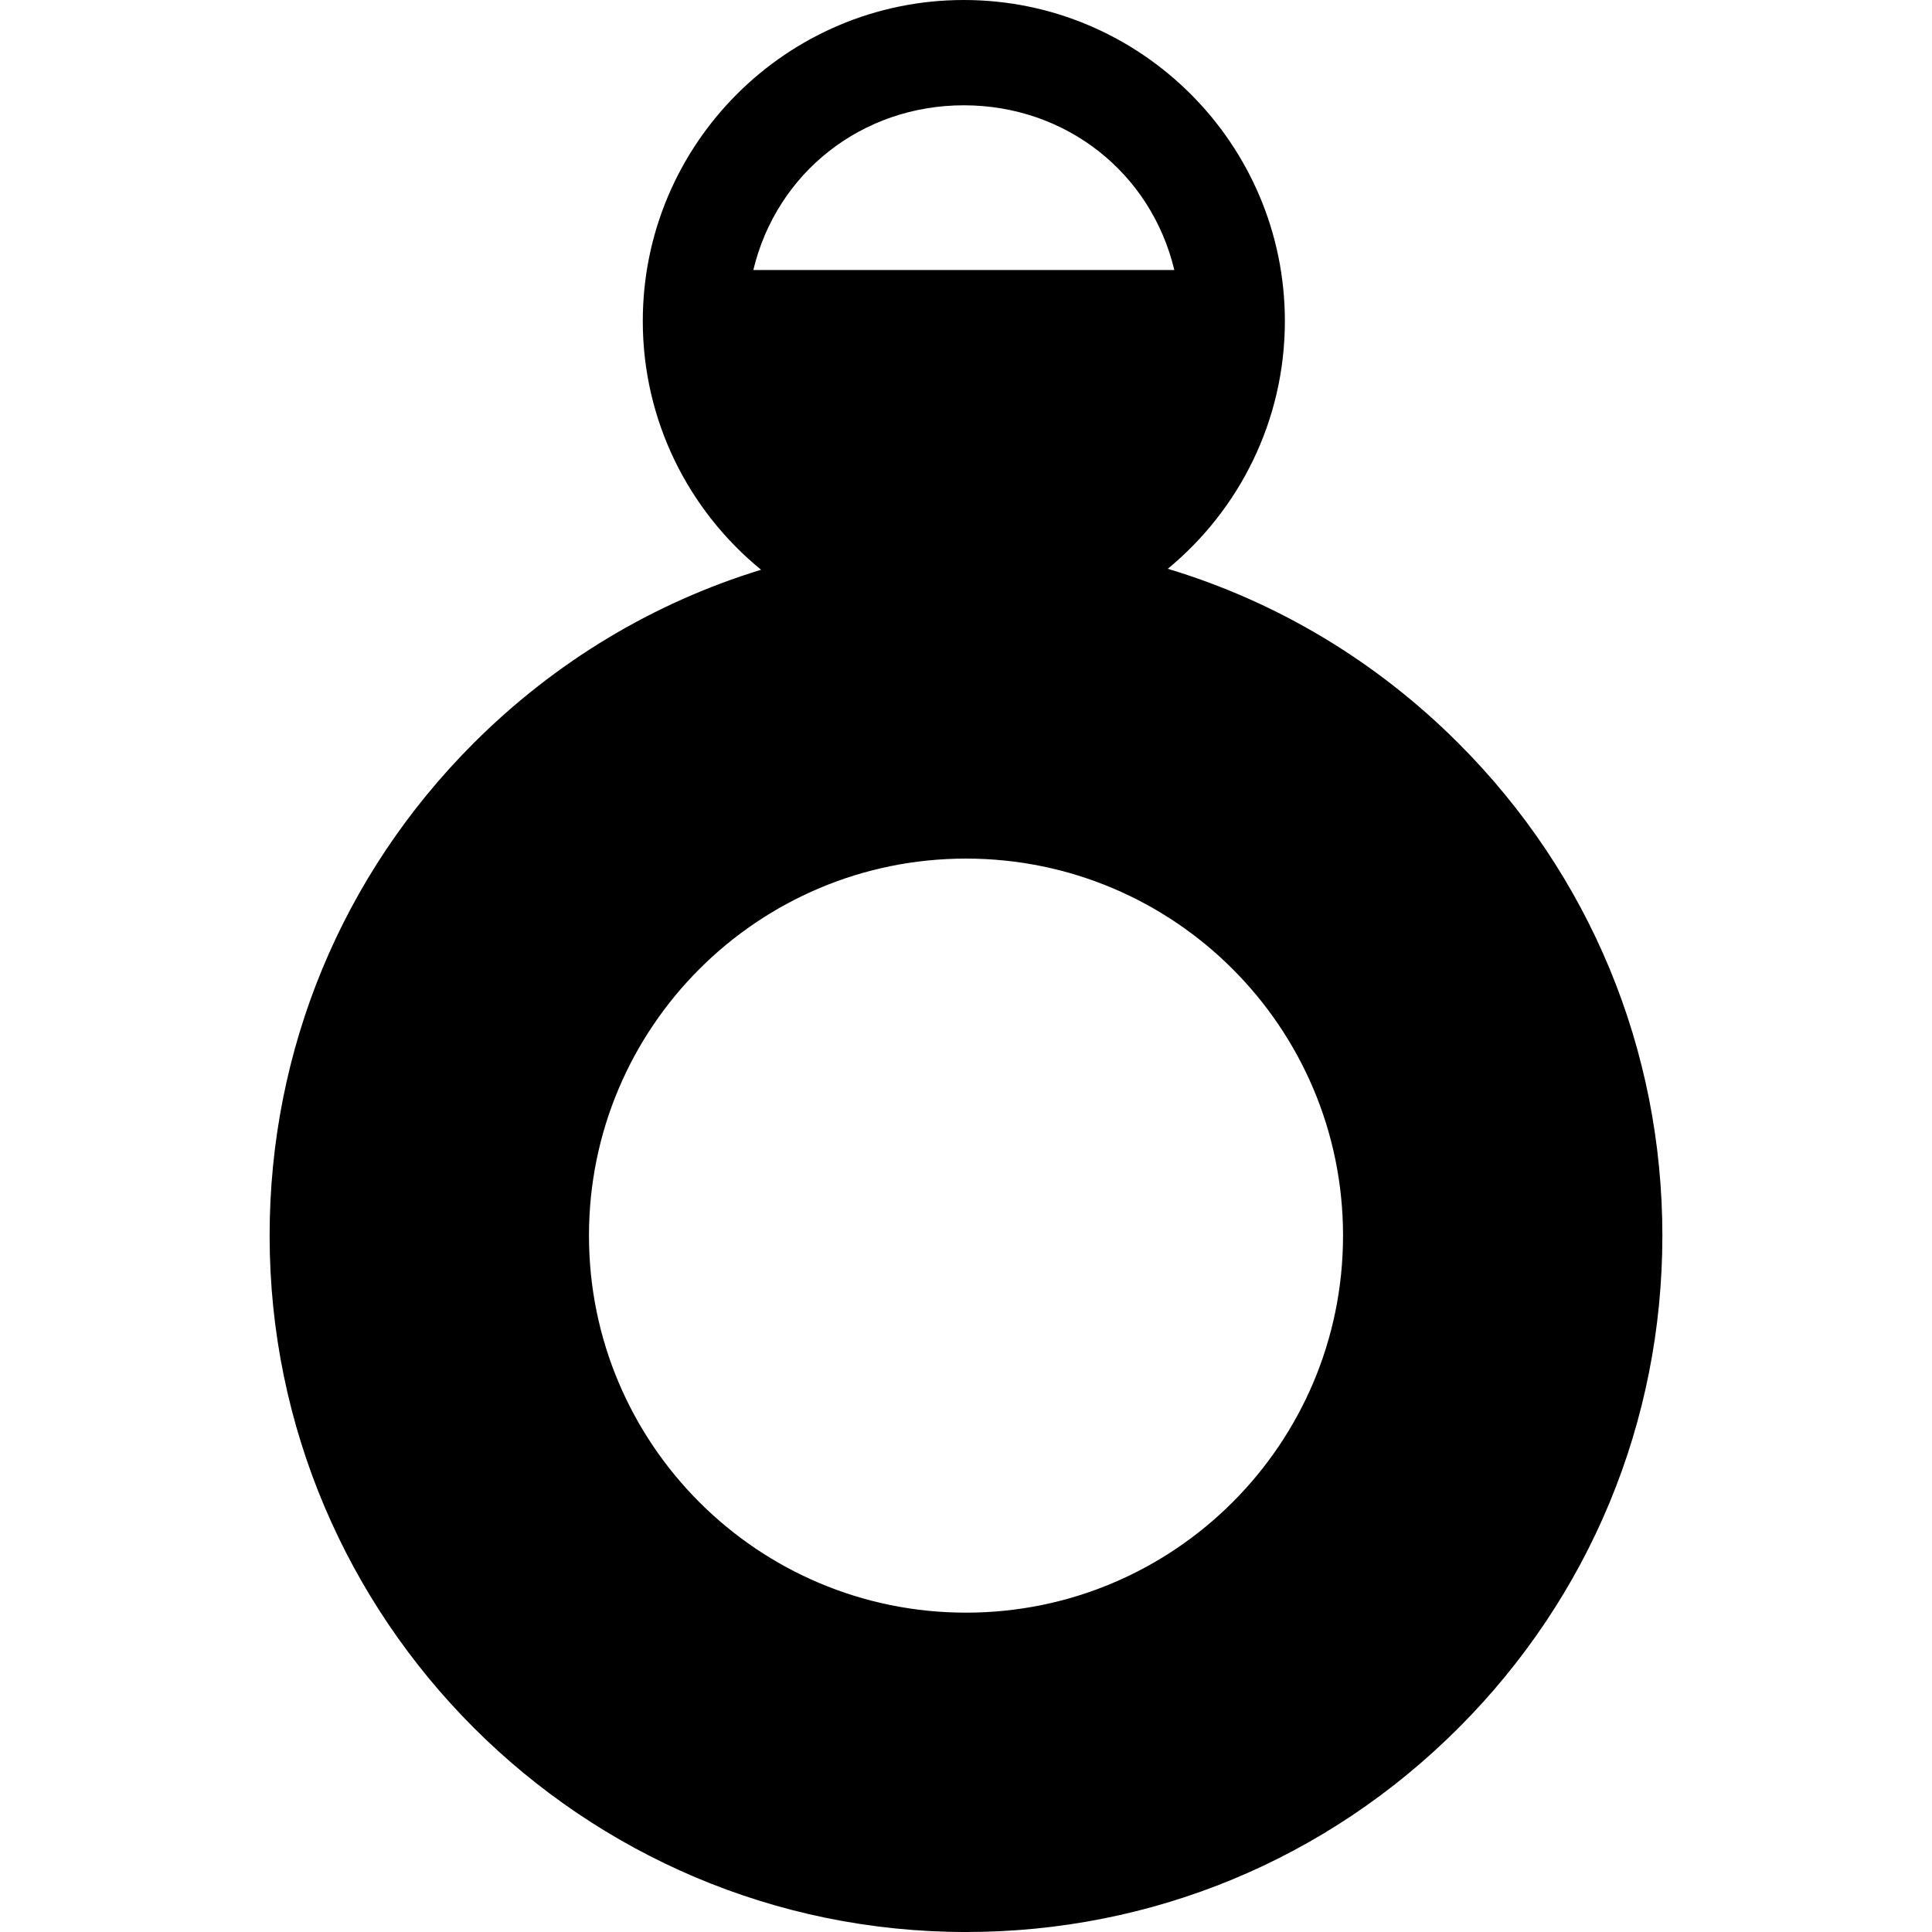 <?xml version="1.0" encoding="iso-8859-1"?>
<!-- Uploaded to: SVG Repo, www.svgrepo.com, Generator: SVG Repo Mixer Tools -->
<svg fill="#000000" height="800px" width="800px" version="1.1" id="Capa_1" xmlns="http://www.w3.org/2000/svg" xmlns:xlink="http://www.w3.org/1999/xlink" 
	 viewBox="0 0 296.625 296.625" xml:space="preserve">
<g>
	<path d="M223.914,114.105c-12.662-12.662-27.941-21.756-44.619-26.778c10.97-9.048,17.975-22.739,17.975-38.036
		C197.27,22.112,175.158,0,147.98,0c-27.179,0-49.291,22.112-49.291,49.291c0,15.382,7.086,29.137,18.162,38.184
		c-16.49,5.052-31.6,14.09-44.141,26.631c-20.194,20.194-31.315,47.044-31.315,75.603c0,58.954,47.963,106.917,106.917,106.917
		c28.559,0,55.408-11.121,75.602-31.315c20.194-20.194,31.315-47.043,31.315-75.602S244.108,134.3,223.914,114.105z M147.98,16.166
		c15.599,0,28.726,10.291,32.317,25.291h-64.637C119.253,26.457,132.381,16.166,147.98,16.166z M148.313,247.595
		c-31.969,0-57.887-25.918-57.887-57.887c0-31.971,25.918-57.887,57.887-57.887c31.97,0,57.887,25.916,57.887,57.887
		C206.199,221.677,180.282,247.595,148.313,247.595z"/>
</g>
</svg>